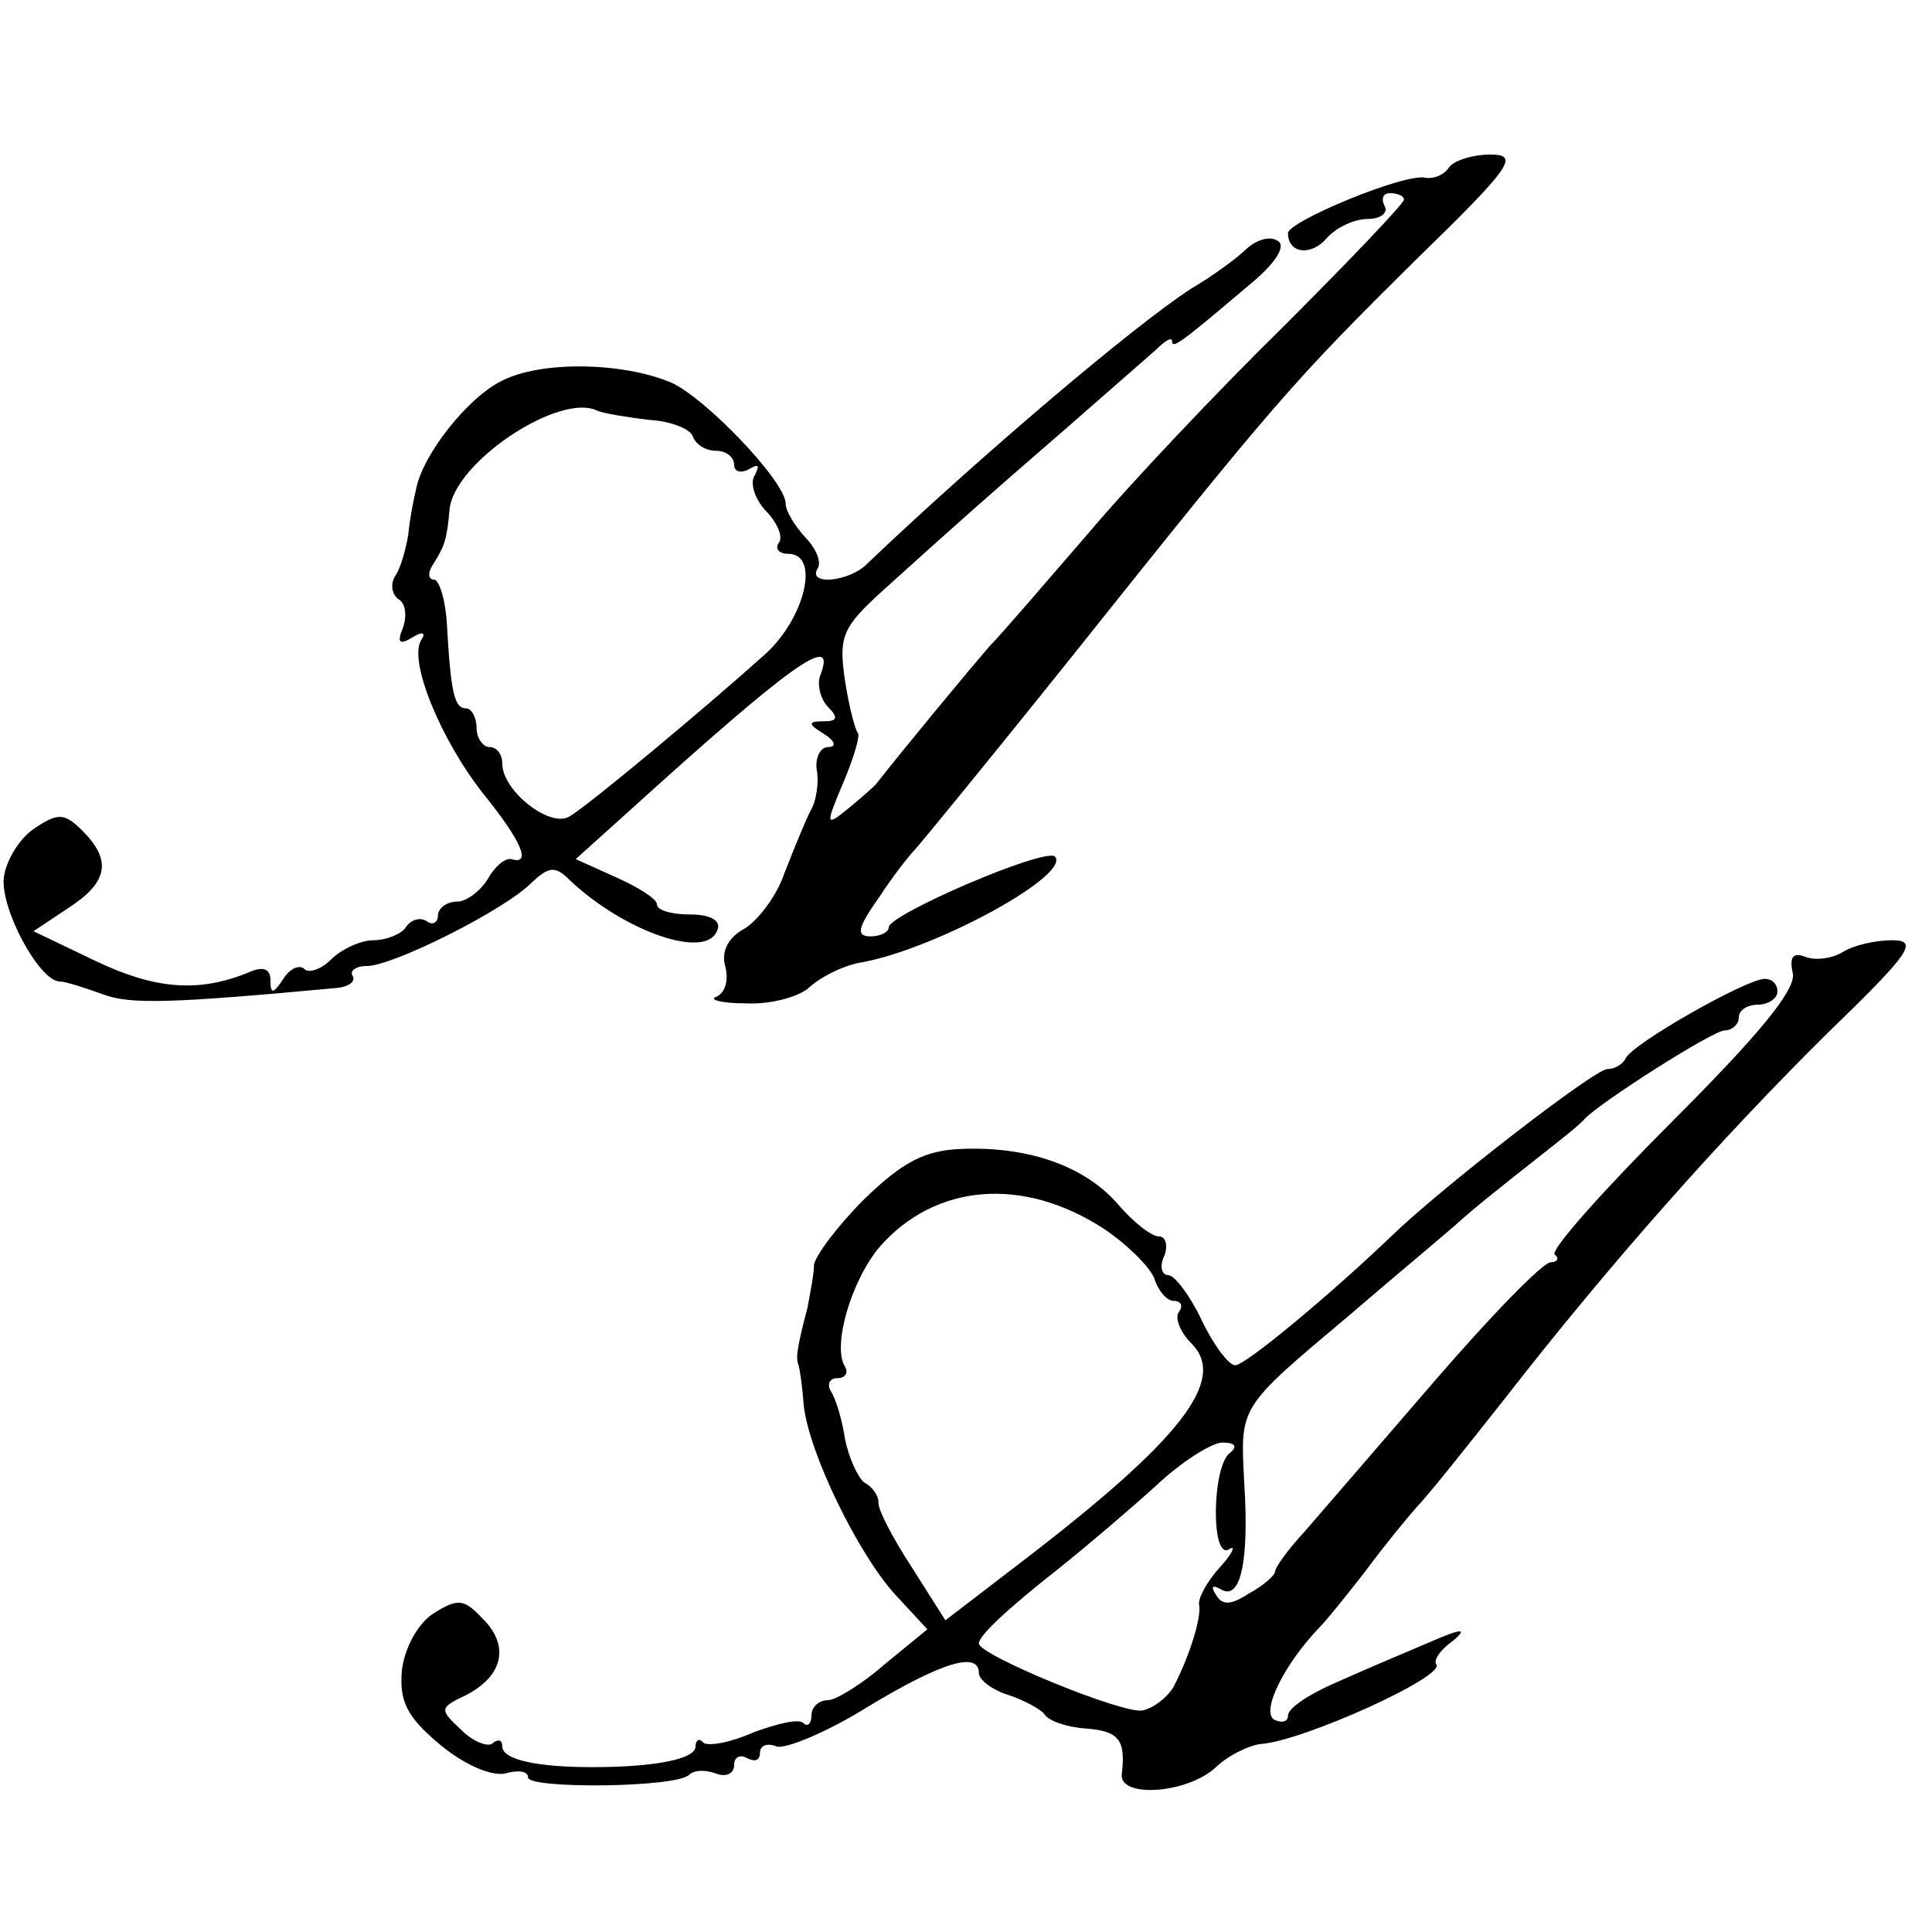 <?xml version="1.0" standalone="no"?>
<!DOCTYPE svg PUBLIC "-//W3C//DTD SVG 20010904//EN"
 "http://www.w3.org/TR/2001/REC-SVG-20010904/DTD/svg10.dtd">
<svg version="1.0" xmlns="http://www.w3.org/2000/svg"
 width="150pt" height="150pt" viewBox="0 0 150 150"
 preserveAspectRatio="xMidYMid meet">
<g transform="translate(0,150) scale(0.1,-0.1)"
fill="#000000" stroke="none">
<path d="M1125 1370 c-4 -6 -12 -9 -18 -8 -16 4 -107 -34 -107 -43 0 -16 18
-18 30 -4 7 8 21 15 32 15 10 0 16 5 13 10 -3 6 -1 10 4 10 6 0 11 -2 11 -5 0
-3 -42 -47 -93 -98 -51 -50 -120 -123 -152 -161 -33 -38 -67 -78 -77 -88 -13
-15 -67 -80 -88 -107 -3 -3 -13 -12 -23 -20 -16 -13 -16 -11 -2 22 8 19 13 36
11 38 -2 2 -7 21 -10 41 -5 34 -2 41 30 70 62 56 79 71 139 123 32 28 64 56
72 63 7 7 13 11 13 7 0 -6 6 -2 59 43 21 17 30 31 23 35 -6 4 -16 1 -24 -6 -7
-7 -26 -21 -43 -31 -45 -29 -166 -132 -251 -213 -14 -15 -48 -18 -39 -4 3 5
-2 16 -10 24 -8 9 -15 20 -15 26 0 17 -62 82 -89 94 -38 16 -102 17 -132 1
-26 -13 -61 -57 -66 -84 -2 -8 -5 -24 -6 -35 -2 -12 -6 -26 -10 -32 -4 -6 -3
-14 2 -18 6 -3 7 -13 4 -22 -5 -12 -3 -14 7 -8 8 5 11 4 7 -2 -10 -16 15 -77
48 -119 30 -37 38 -56 22 -51 -5 1 -13 -6 -18 -15 -6 -10 -17 -18 -24 -18 -8
0 -15 -5 -15 -11 0 -5 -4 -8 -9 -4 -5 3 -12 1 -16 -5 -3 -5 -15 -10 -25 -10
-10 0 -25 -7 -33 -15 -8 -8 -18 -11 -21 -7 -4 3 -11 0 -16 -8 -8 -12 -10 -12
-10 -1 0 9 -6 11 -17 6 -39 -16 -73 -13 -119 9 l-48 23 27 18 c31 20 34 37 11
60 -14 14 -19 14 -37 2 -11 -7 -22 -24 -24 -38 -3 -24 27 -80 43 -81 5 0 20
-5 34 -10 21 -8 53 -7 182 5 9 1 14 5 12 9 -3 4 2 8 11 8 20 0 108 44 128 65
13 12 18 13 29 2 42 -40 107 -63 115 -39 3 7 -5 12 -21 12 -14 0 -26 3 -26 8
0 4 -14 13 -32 21 l-31 14 40 36 c128 116 163 141 150 107 -3 -7 0 -19 6 -25
8 -8 7 -11 -3 -11 -13 0 -13 -2 0 -10 8 -5 10 -10 3 -10 -6 0 -10 -8 -9 -17 2
-10 0 -25 -5 -33 -4 -8 -13 -30 -20 -48 -6 -18 -21 -37 -31 -43 -13 -7 -18
-18 -15 -29 3 -11 0 -21 -7 -24 -6 -2 4 -5 23 -5 19 -1 42 5 50 13 9 8 27 17
41 19 58 11 162 68 149 82 -8 7 -129 -45 -129 -55 0 -4 -7 -7 -14 -7 -12 0
-10 7 7 31 11 17 24 33 27 36 3 3 58 70 122 150 158 198 171 213 267 308 75
73 81 82 58 82 -14 0 -29 -5 -32 -10z m-621 -196 c17 -1 32 -7 34 -13 2 -6 10
-11 18 -11 8 0 14 -5 14 -11 0 -5 5 -7 12 -3 7 4 8 3 4 -5 -4 -6 0 -18 8 -27
9 -9 14 -20 11 -25 -4 -5 0 -9 7 -9 25 0 13 -50 -18 -78 -48 -43 -138 -118
-152 -126 -15 -9 -52 20 -52 41 0 7 -4 13 -10 13 -5 0 -10 7 -10 15 0 8 -4 15
-8 15 -9 0 -12 11 -15 65 -1 19 -6 35 -10 35 -5 0 -5 6 0 13 8 13 10 18 12 41
3 37 86 92 115 77 5 -2 23 -5 40 -7z"/>
<path d="M1431 761 c-8 -5 -21 -7 -29 -4 -10 4 -13 0 -10 -13 2 -13 -27 -48
-94 -115 -53 -53 -94 -99 -91 -103 4 -3 2 -6 -3 -6 -6 0 -46 -41 -90 -92 -43
-50 -89 -103 -101 -117 -13 -14 -23 -28 -23 -31 0 -3 -9 -11 -20 -17 -14 -9
-21 -10 -26 -1 -4 6 -3 8 4 4 15 -9 22 21 18 83 -3 60 -5 57 83 131 29 25 65
55 80 68 14 13 42 35 61 50 19 15 37 29 40 33 12 13 100 69 109 69 6 0 11 5
11 10 0 6 7 10 15 10 8 0 15 5 15 10 0 6 -4 10 -10 10 -14 0 -104 -51 -108
-62 -2 -4 -8 -8 -14 -8 -10 0 -130 -93 -168 -130 -47 -45 -113 -100 -121 -100
-5 0 -17 16 -26 35 -9 19 -21 35 -26 35 -5 0 -7 7 -3 15 3 8 1 15 -4 15 -6 0
-20 11 -32 25 -26 30 -70 45 -121 43 -29 -1 -46 -10 -76 -39 -21 -21 -38 -44
-39 -51 0 -7 -3 -22 -5 -33 -9 -34 -9 -40 -7 -45 1 -3 3 -17 4 -31 4 -37 42
-115 71 -147 l25 -27 -33 -27 c-17 -15 -38 -28 -44 -28 -7 0 -13 -5 -13 -12 0
-6 -3 -9 -6 -6 -3 4 -20 0 -39 -7 -18 -8 -35 -11 -39 -8 -3 4 -6 2 -6 -3 0
-10 -33 -16 -80 -16 -44 0 -70 6 -70 16 0 5 -3 6 -7 3 -3 -4 -15 0 -25 10 -17
16 -17 17 4 27 29 15 34 39 12 60 -14 15 -19 15 -38 3 -12 -8 -22 -27 -24 -44
-2 -24 4 -36 29 -57 19 -16 40 -25 51 -23 10 3 18 2 18 -3 0 -9 115 -8 125 2
4 4 13 4 21 1 8 -3 14 0 14 7 0 6 5 8 10 5 6 -3 10 -2 10 4 0 6 6 8 13 5 7 -2
39 11 71 31 58 35 86 43 86 26 0 -5 10 -13 23 -17 12 -4 25 -11 28 -15 3 -5
17 -10 32 -11 26 -2 31 -9 28 -35 -3 -19 49 -16 72 4 10 10 27 18 36 19 32 2
145 53 136 62 -2 3 3 11 13 18 12 10 7 10 -18 -1 -19 -8 -52 -22 -72 -31 -21
-9 -38 -20 -38 -26 0 -5 -5 -6 -11 -3 -10 7 9 44 35 71 6 6 22 26 36 44 14 19
32 41 40 50 8 8 39 47 69 85 81 104 167 201 250 283 64 62 71 72 50 72 -13 0
-30 -4 -38 -9z m-574 -215 c18 -12 35 -29 39 -38 3 -10 10 -18 15 -18 6 0 8
-4 4 -9 -3 -5 2 -16 10 -24 28 -28 -7 -74 -131 -169 l-60 -46 -26 41 c-15 23
-27 46 -26 51 0 5 -5 12 -11 15 -5 4 -12 19 -15 34 -2 14 -7 31 -11 37 -3 5
-1 10 5 10 6 0 9 4 6 9 -10 16 5 67 27 93 43 49 111 55 174 14z m98 -174 c-14
-10 -15 -83 -1 -75 6 4 3 -3 -7 -14 -10 -11 -17 -24 -16 -29 2 -9 -7 -39 -20
-64 -5 -8 -15 -16 -24 -18 -15 -3 -127 43 -127 52 0 6 21 26 63 59 20 16 53
44 74 63 20 19 44 34 52 34 10 0 12 -3 6 -8z"/>
</g>
</svg>
